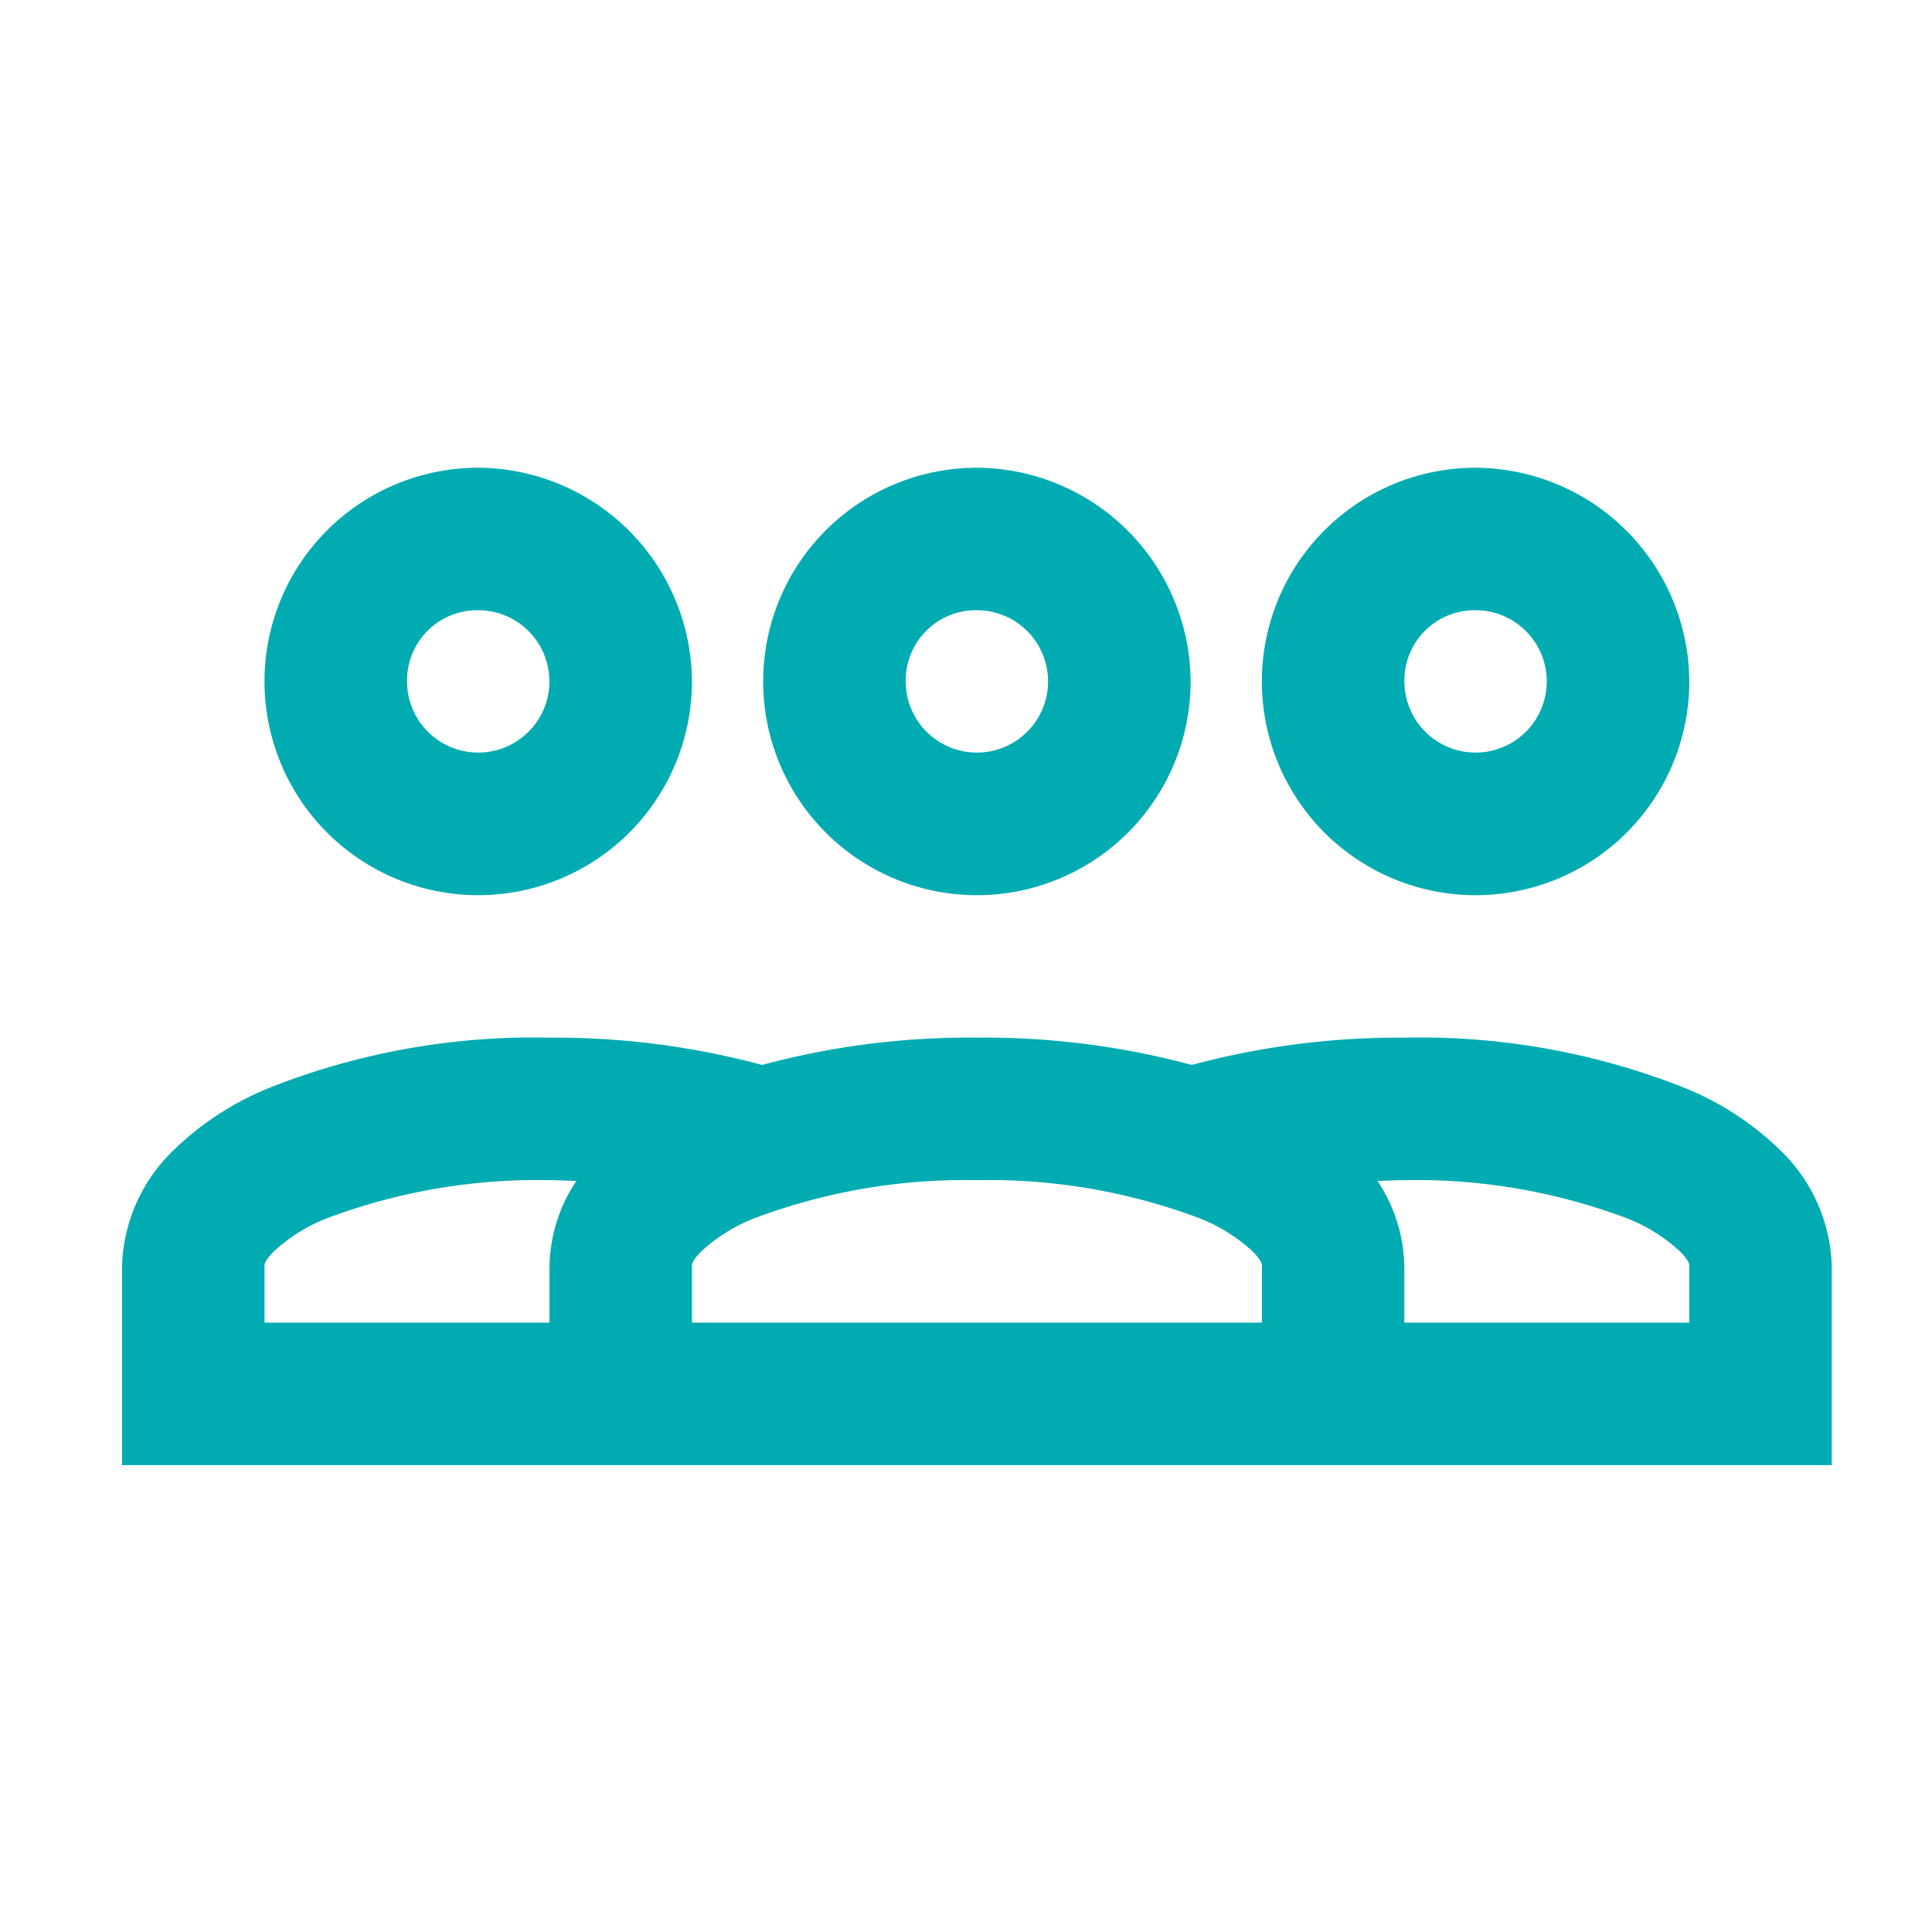 <svg xmlns="http://www.w3.org/2000/svg" width="95" height="95" viewBox="0 0 95 95">
  <g id="Grupo_259" data-name="Grupo 259" transform="translate(-1336 -2290)">
    <path id="commercial-development-management" d="M17.515,5A10.509,10.509,0,1,0,28.024,15.509,10.563,10.563,0,0,0,17.515,5ZM42.036,5A10.509,10.509,0,1,0,52.545,15.509,10.563,10.563,0,0,0,42.036,5ZM66.557,5A10.509,10.509,0,1,0,77.066,15.509,10.563,10.563,0,0,0,66.557,5ZM17.515,12.006a3.5,3.5,0,1,1-3.5,3.5A3.451,3.451,0,0,1,17.515,12.006Zm24.521,0a3.5,3.5,0,1,1-3.5,3.5A3.451,3.451,0,0,1,42.036,12.006Zm24.521,0a3.5,3.5,0,1,1-3.5,3.5A3.451,3.451,0,0,1,66.557,12.006ZM21.018,33.024A35.293,35.293,0,0,0,7.287,35.473a14.566,14.566,0,0,0-4.933,3.264A8.216,8.216,0,0,0,0,44.292v9.75H84.072v-9.75a8.216,8.216,0,0,0-2.354-5.555,14.566,14.566,0,0,0-4.933-3.264,35.292,35.292,0,0,0-13.731-2.449A39.25,39.25,0,0,0,52.6,34.365a39.1,39.1,0,0,0-10.564-1.341,39.1,39.1,0,0,0-10.564,1.341A39.249,39.249,0,0,0,21.018,33.024Zm0,7.006c.45,0,.88.026,1.32.041a7.806,7.806,0,0,0-1.32,4.221v2.744H7.006V44.292c0-.133-.009-.269.431-.732a8.326,8.326,0,0,1,2.62-1.649A29.438,29.438,0,0,1,21.018,40.03Zm21.018,0A29.437,29.437,0,0,1,53,41.911a8.326,8.326,0,0,1,2.621,1.649c.439.463.431.6.431.732v2.744H28.024V44.292c0-.133-.009-.269.431-.732a8.326,8.326,0,0,1,2.62-1.649A29.437,29.437,0,0,1,42.036,40.03Zm21.018,0a29.436,29.436,0,0,1,10.961,1.881,8.326,8.326,0,0,1,2.621,1.649c.439.463.431.6.431.732v2.744H63.054V44.292a7.806,7.806,0,0,0-1.321-4.221C62.174,40.056,62.6,40.03,63.054,40.03Z" transform="translate(1342 2308)" fill="#00abb2"/>
    <rect id="Rectángulo_2375" data-name="Rectángulo 2375" width="95" height="95" transform="translate(1336 2290)" fill="#fff" opacity="0"/>
  </g>
</svg>
